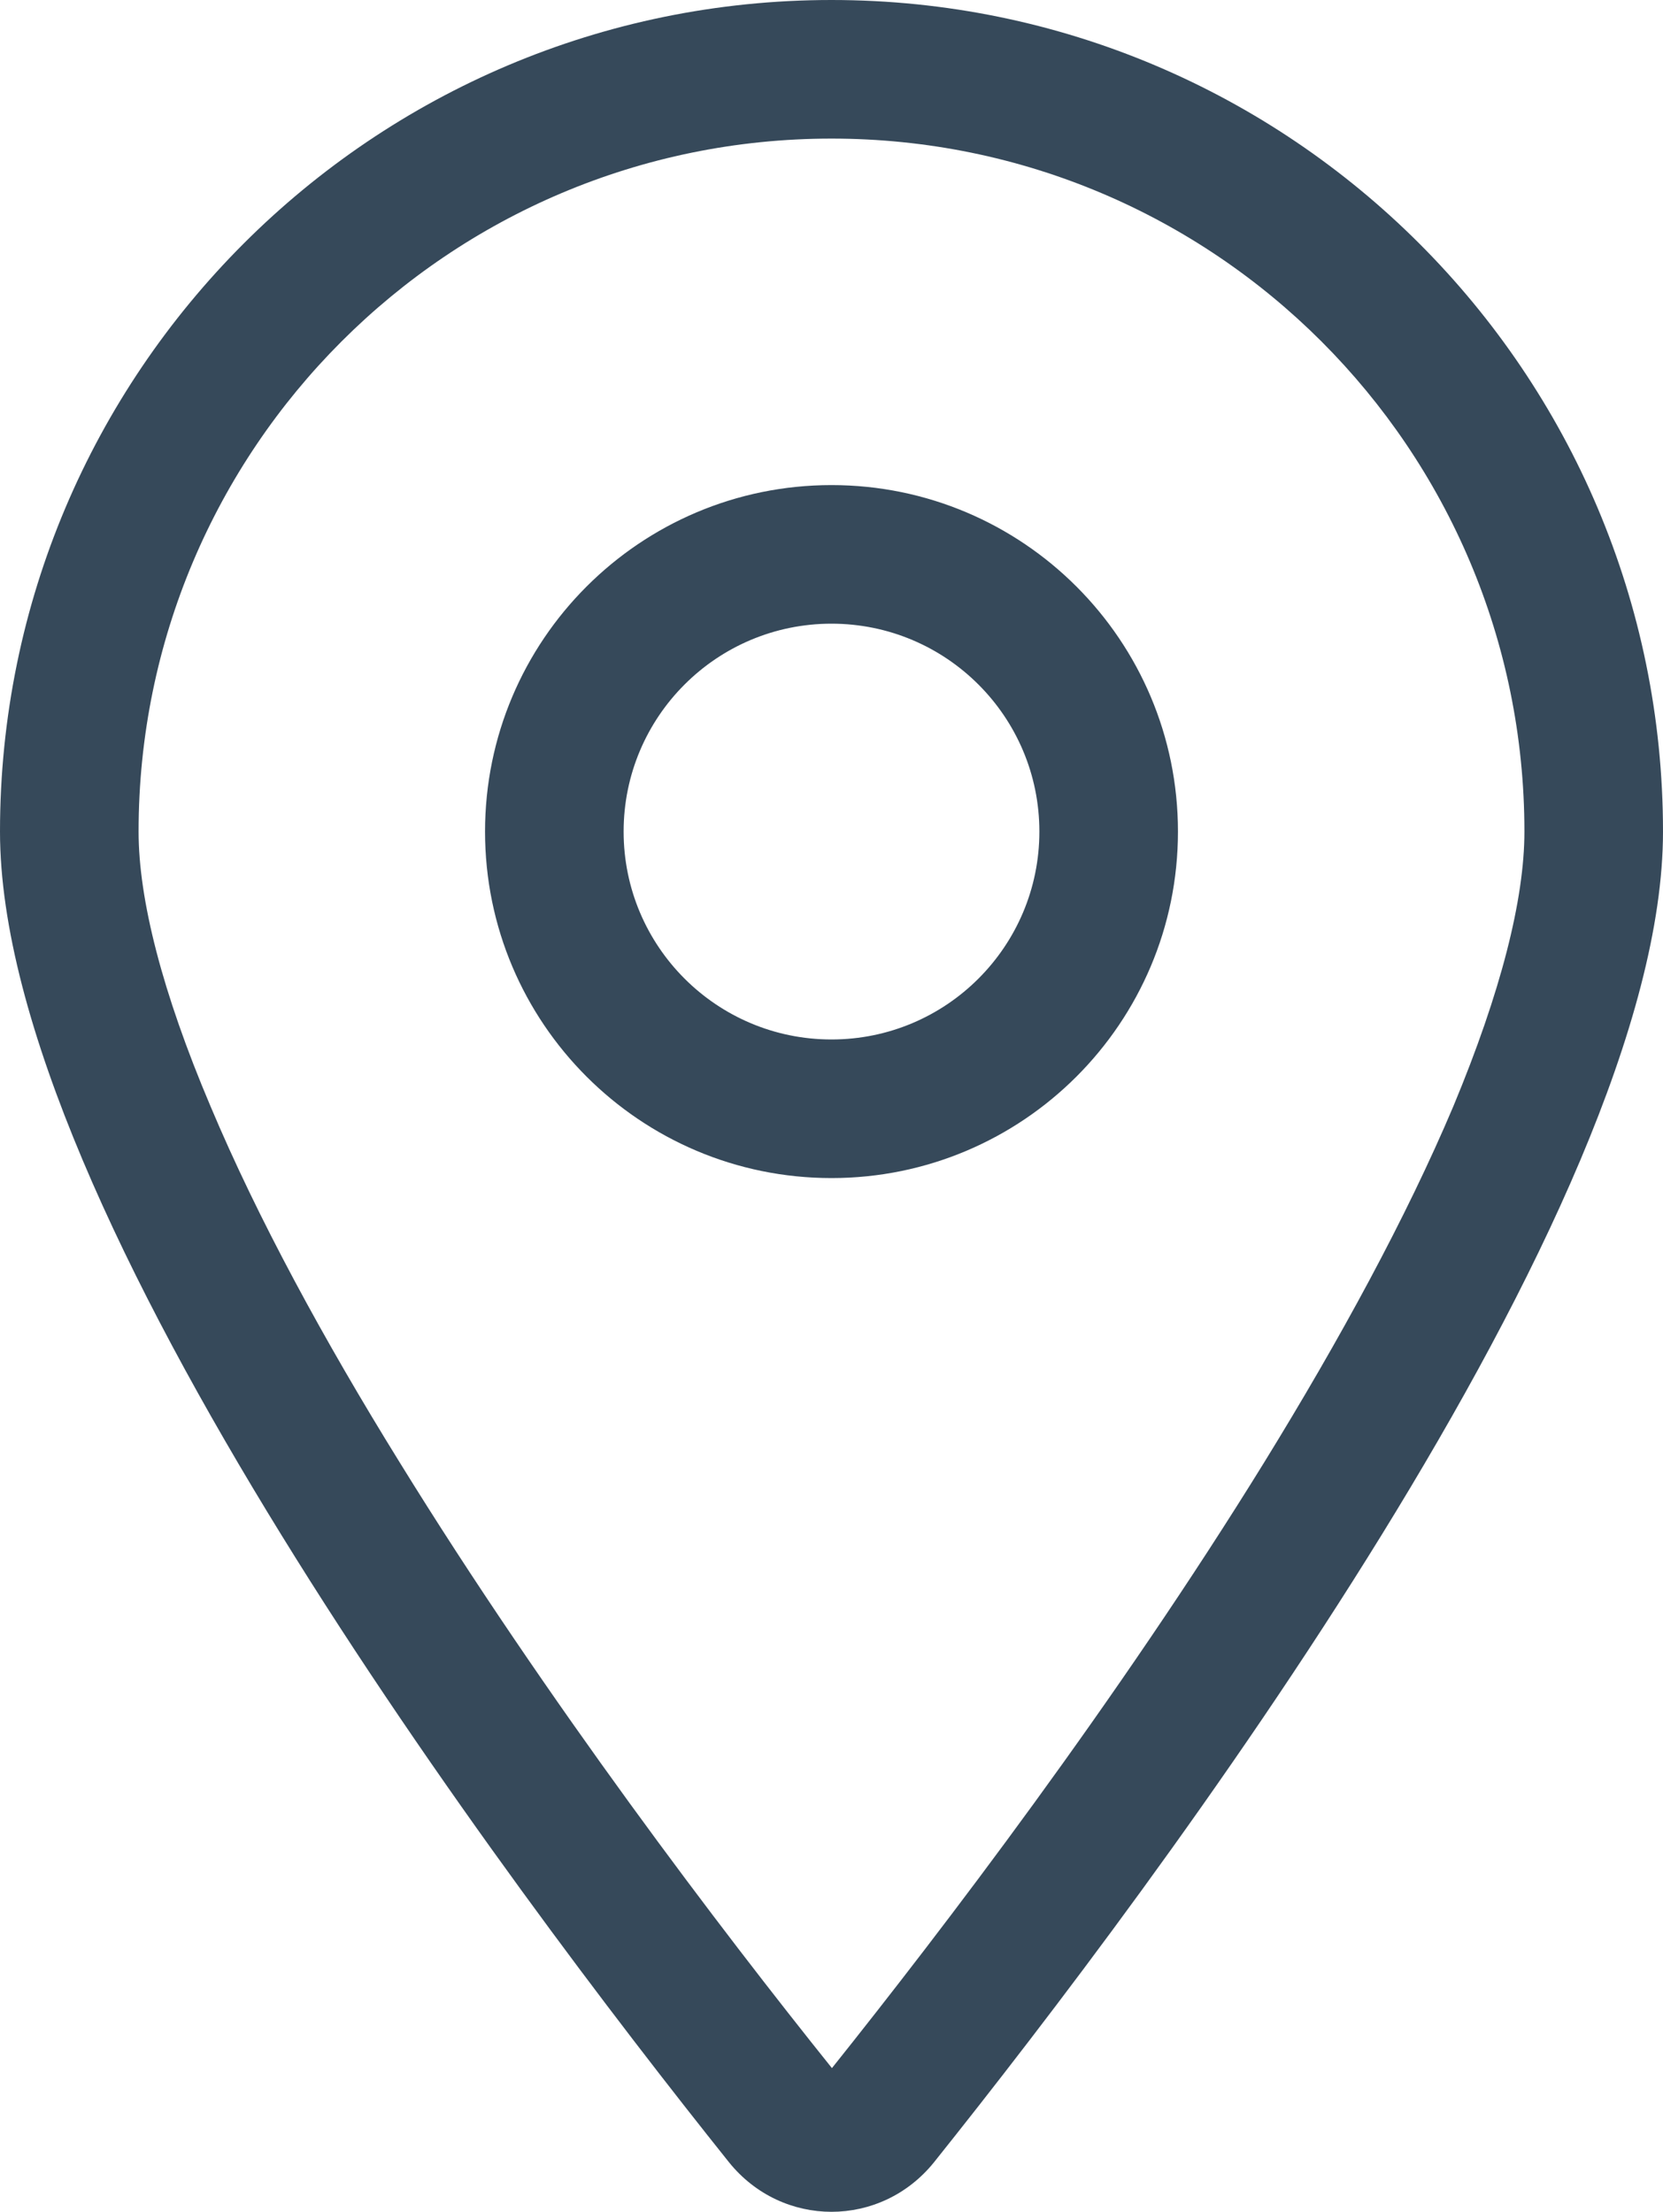 <?xml version="1.0" encoding="UTF-8"?>
<svg id="Layer_1" xmlns="http://www.w3.org/2000/svg" viewBox="0 0 384 510.68">
  <defs>
    <style>
      .cls-1 {
        fill: #36495a;
      }
    </style>
  </defs>
  <path class="cls-1" d="M352,192c0-88.4-71.6-160-160-160S32,103.6,32,192c0,15.6,5.4,37,16.6,63.4,10.9,25.9,26.2,54,43.6,82.1,34.1,55.3,74.4,108.2,99.9,140,25.4-31.8,65.8-84.7,99.9-140,17.3-28.1,32.7-56.3,43.6-82.1,11-26.4,16.4-47.8,16.4-63.4ZM384,192c0,87.4-117,243-168.3,307.2-12.3,15.3-35.1,15.3-47.4,0C117,435,0,279.4,0,192,0,86,86,0,192,0s192,86,192,192ZM144,192c0,26.51,21.49,48,48,48s48-21.49,48-48-21.49-48-48-48-48,21.49-48,48ZM192,272c-44.18,0-80-35.82-80-80s35.82-80,80-80,80,35.82,80,80-35.82,80-80,80Z"/>
</svg>
